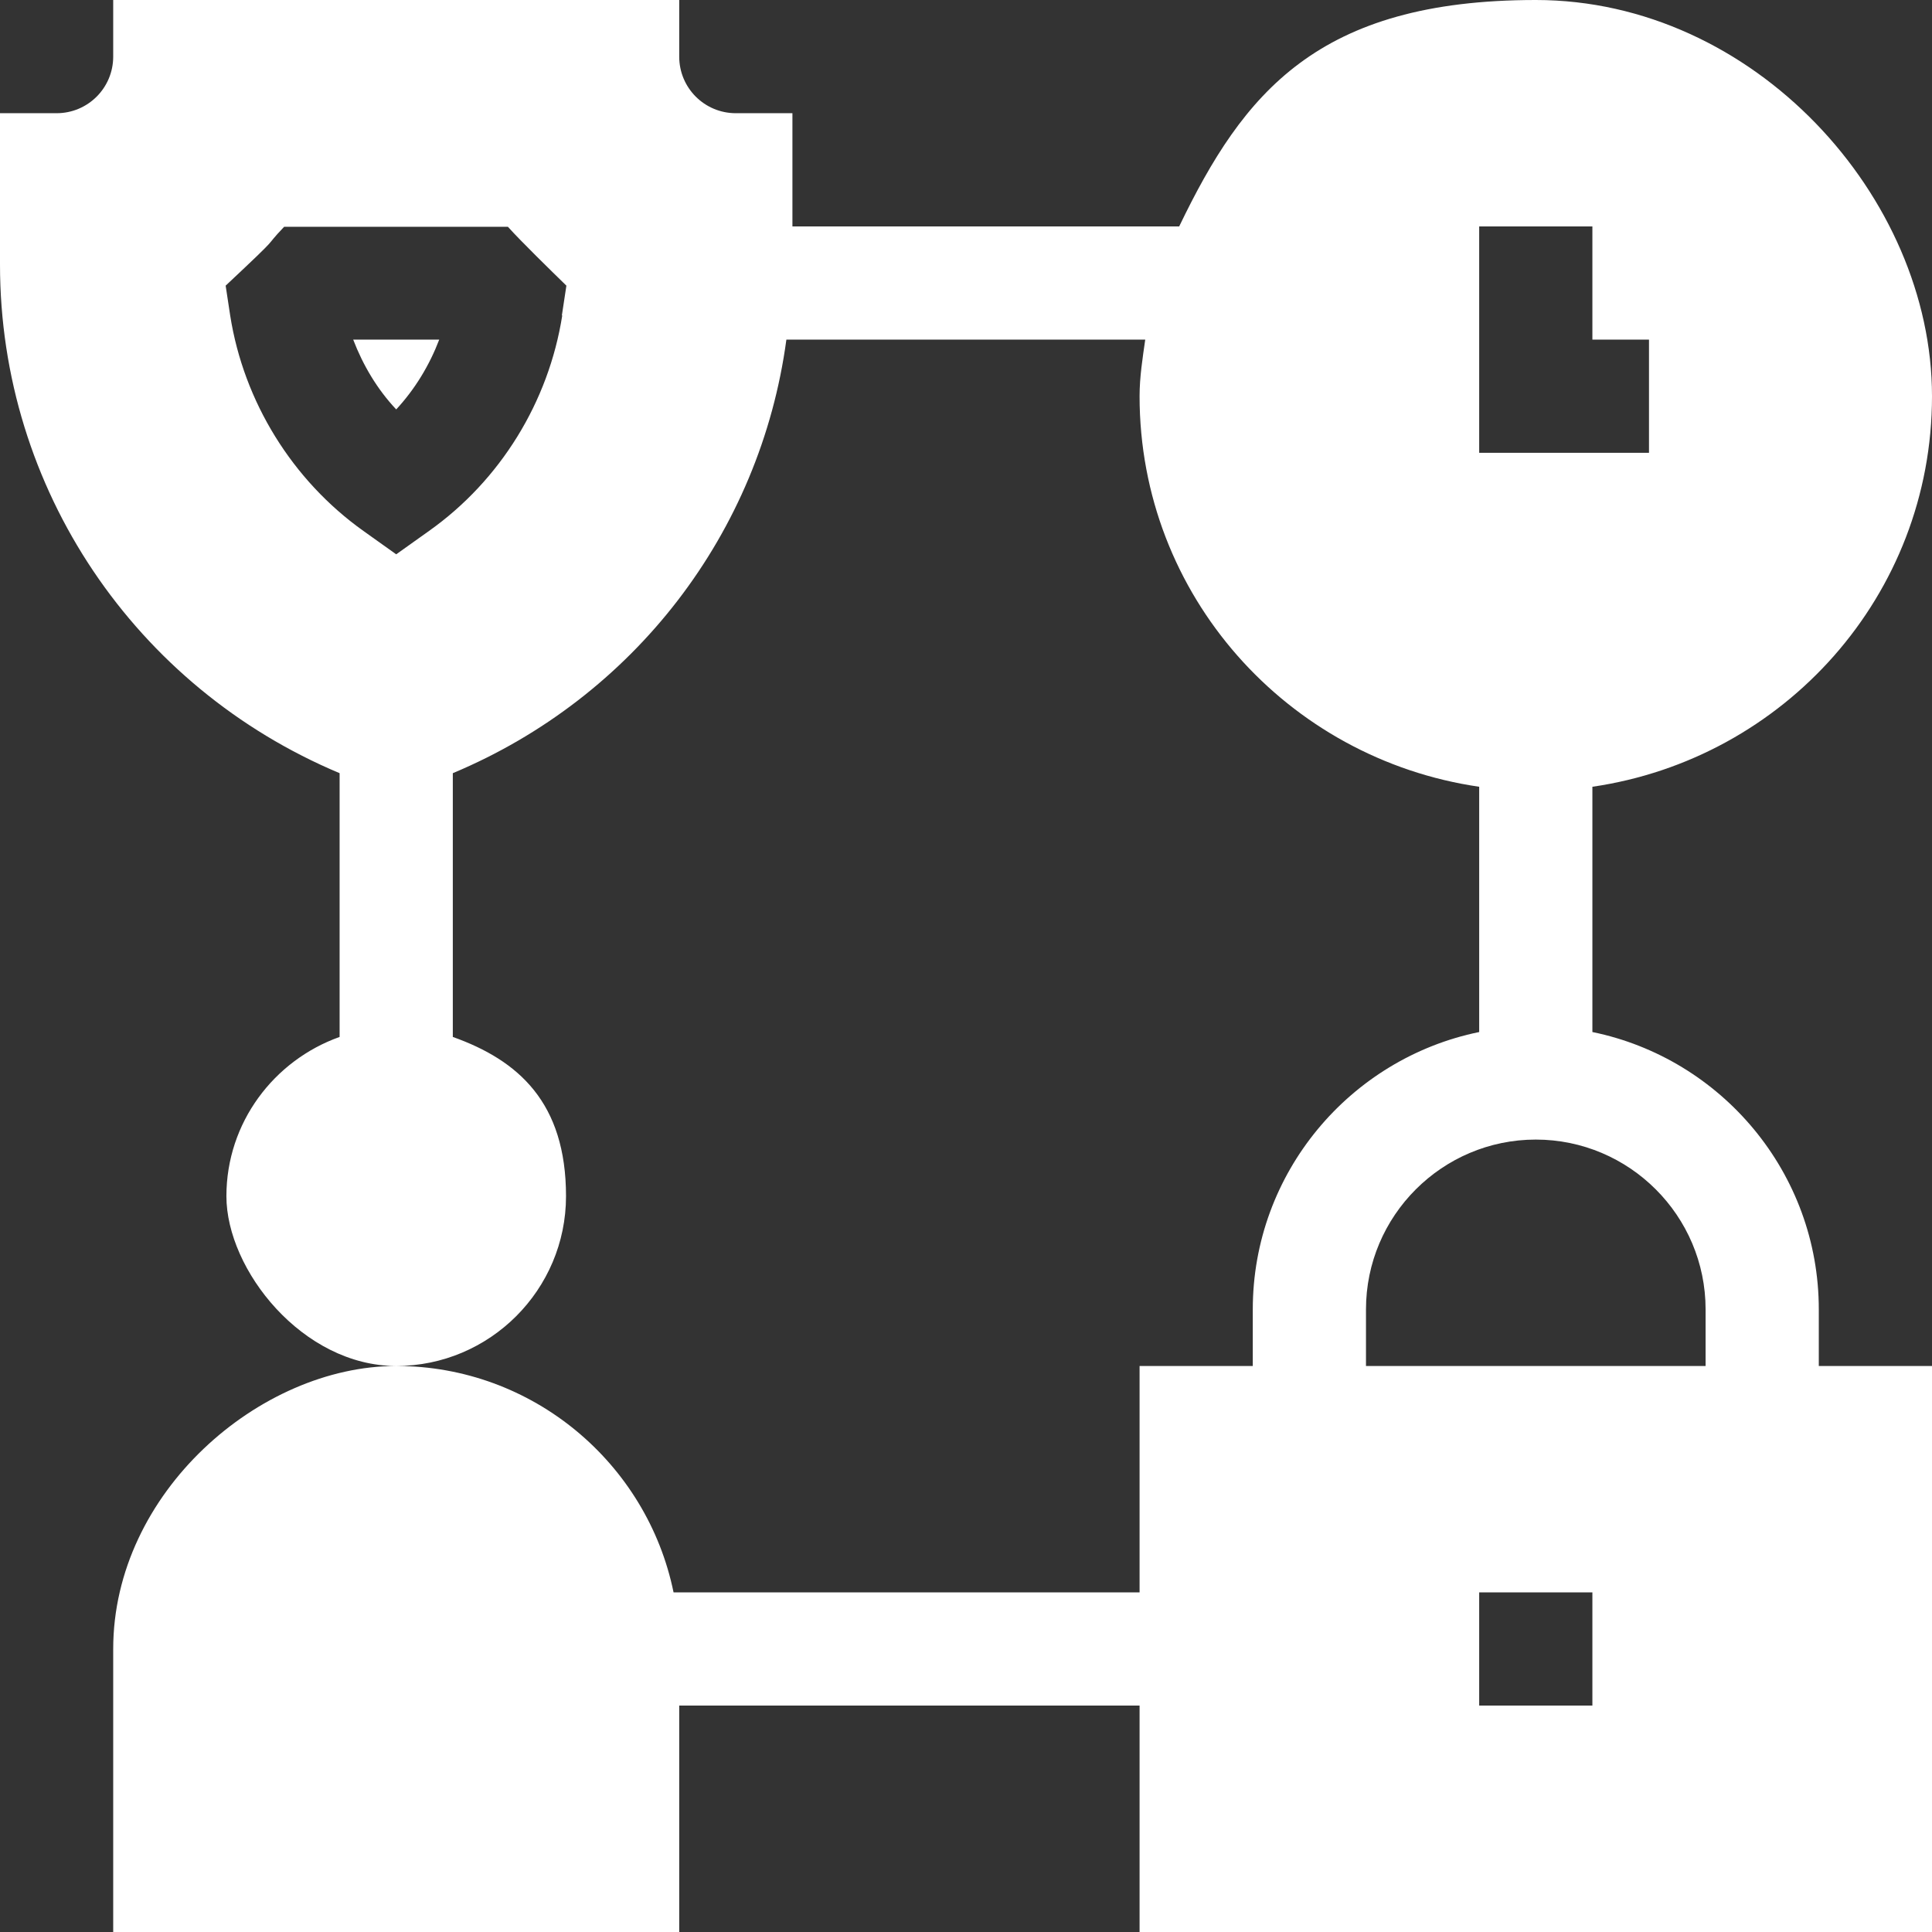 <?xml version="1.0" encoding="UTF-8"?>
<svg id="Capa_1" xmlns="http://www.w3.org/2000/svg" version="1.1" viewBox="0 0 512 512">
  <rect x="0" y="0" width="512" height="512" fill="#333333" stroke="none"/>
  <!-- Generator: Adobe Illustrator 29.5.1, SVG Export Plug-In . SVG Version: 2.1.0 Build 141)  -->
  <defs>
    <style>
      .st0 {
        fill: #fff;
      }
    </style>
  </defs>
  <path class="st0" d="M105,108.5c5-5.4,8.8-11.7,11.4-18.5h-22.8c2.6,6.8,6.4,13.2,11.4,18.5Z"/>
  <path class="st0" d="M482,347c0-36.2-25.8-66.5-60-73.5v-65c50.8-7.4,90-50.7,90-103.5S464.9,0,407,0s-77.5,24.7-94.5,60h-102.5v-30h-15c-8.3,0-15-6.7-15-15V0H30v15c0,8.3-6.7,15-15,15H0v40.1C0,129.6,35.9,182.2,90,204.9v69.9c-17.4,6.2-30,22.7-30,42.2s20.2,45,45,45,45-20.2,45-45-12.6-36-30-42.2v-69.9c48-20.1,81.5-63.7,88.4-114.9h95.1c-.7,4.9-1.5,9.9-1.5,15,0,52.8,39.2,96.1,90,103.5v65c-34.2,7-60,37.3-60,73.5v15h-30v60h-123.5c-7-34.2-37.3-60-73.5-60s-75,33.6-75,75v75h150v-60h122v60h210v-150h-30v-15ZM149,83.6c-3.6,22.9-16.4,43.7-35.3,57.1l-8.7,6.2-8.7-6.2c-18.8-13.4-31.7-34.2-35.3-57.1l-1.2-7.9c15.9-14.9,9.4-9.2,15.5-15.6h59.3c3.4,3.8,11.6,11.8,15.5,15.6l-1.2,7.9ZM392,60h30v30h15v30h-45v-60ZM422,452h-30v-30h30v30ZM452,362h-90v-15c0-24.8,20.2-45,45-45s45,20.2,45,45v15Z"/>
</svg>